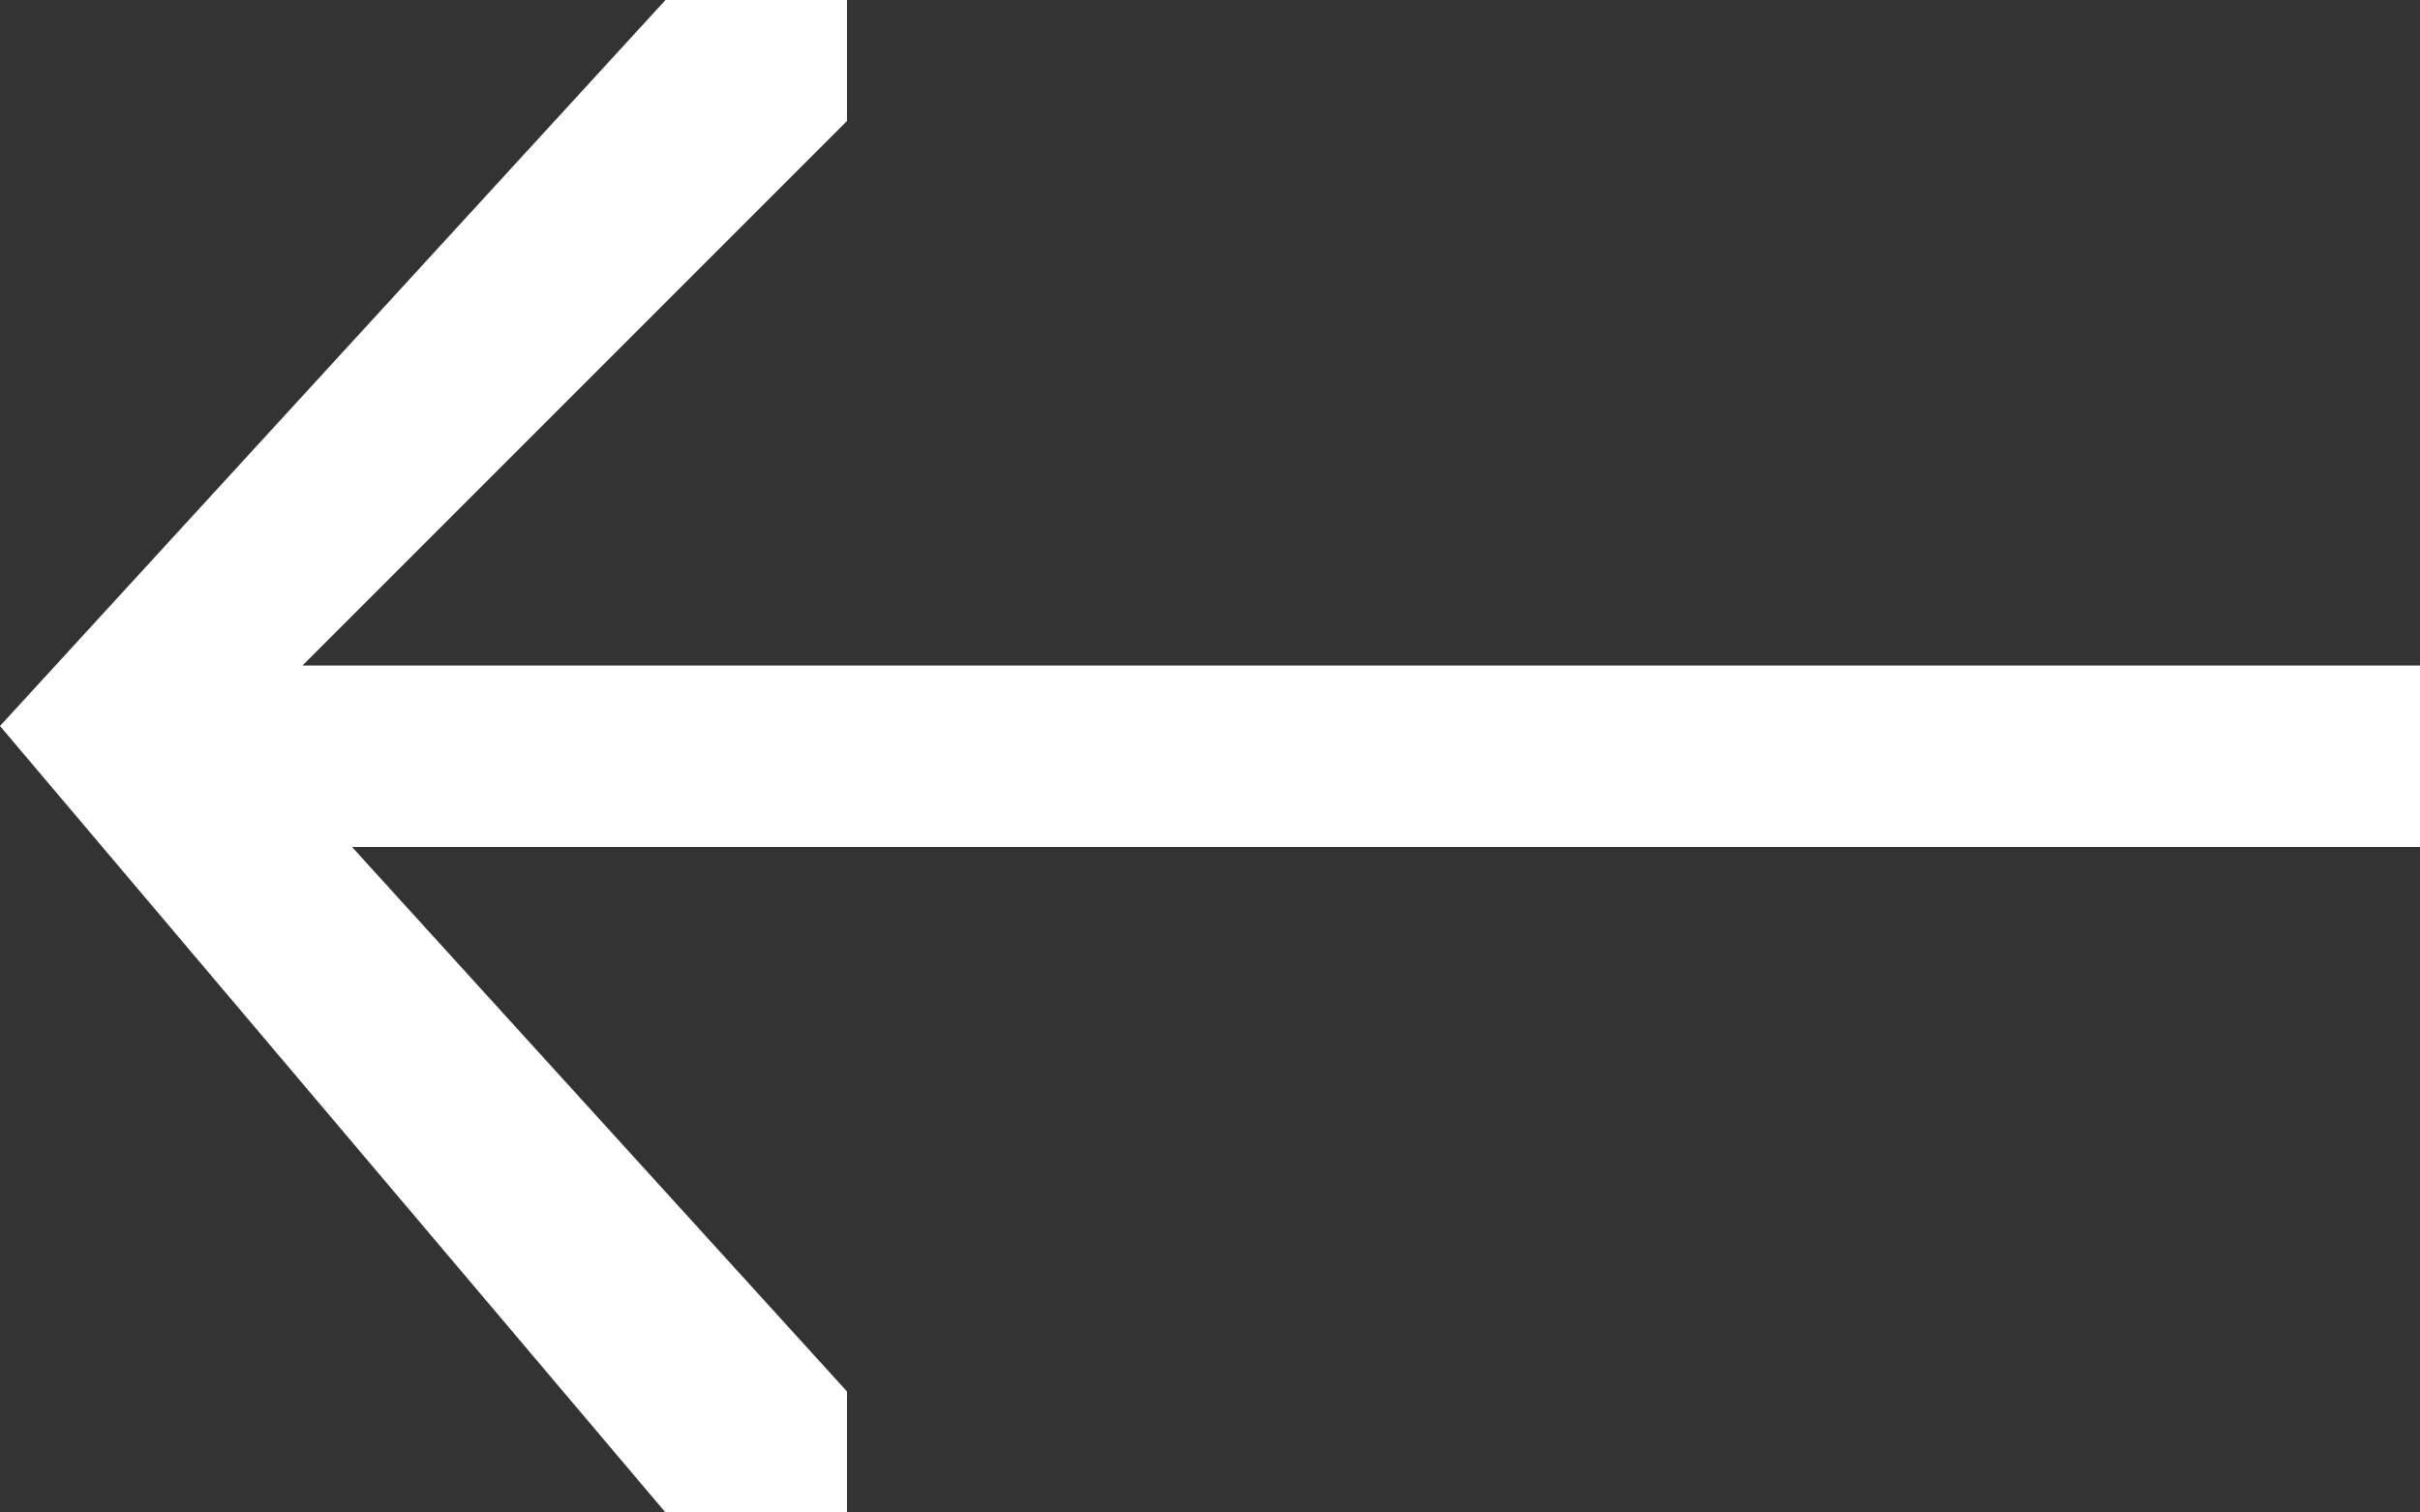 <svg version="1.2" xmlns="http://www.w3.org/2000/svg" viewBox="0 0 40 25" width="40" height="25"><rect x="0" y="0" width="40" height="25" fill="#333333" stroke="none"/><style>.a{fill:#fff}</style><path class="a" d="m14 25h-3l-11-13 11-12h3v2l-10 10 10 11zm26-11h-37v-3h37z"/></svg>